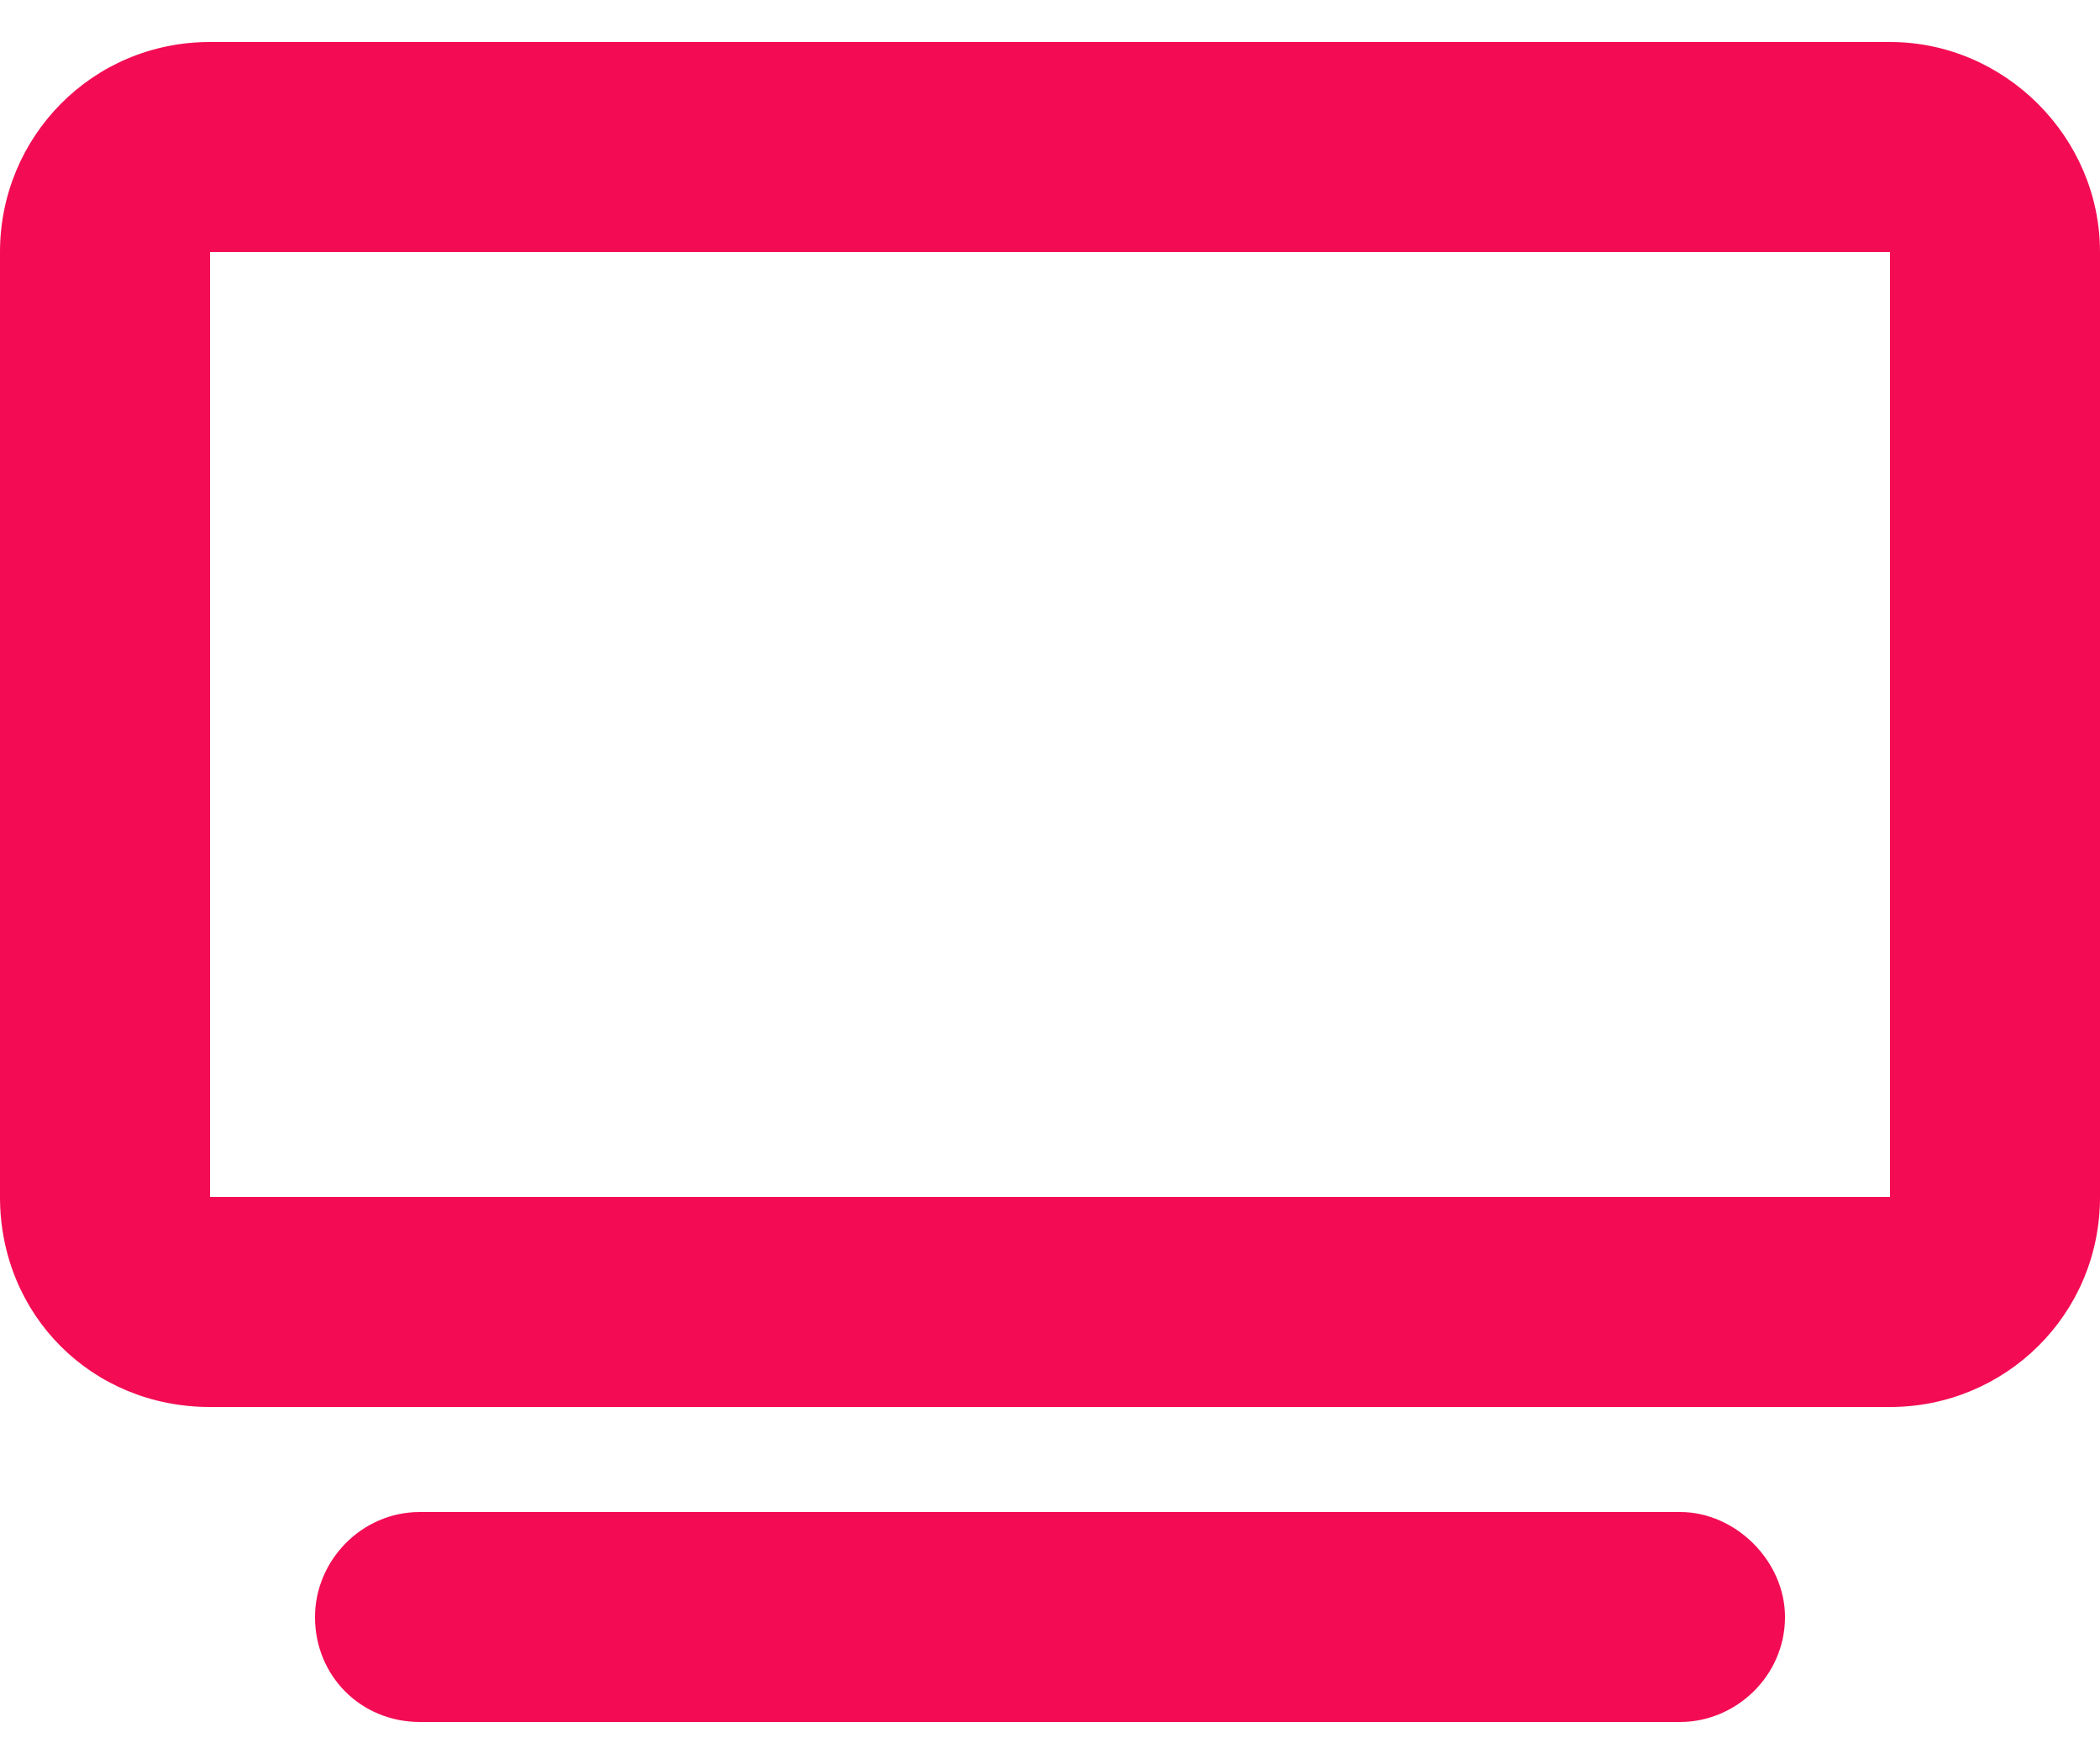 <svg width="25" height="21" viewBox="0 0 25 21" fill="none" xmlns="http://www.w3.org/2000/svg">
<path d="M2.5 3V14.25H22.5V3H2.5ZM0 3C0 1.633 1.094 0.5 2.5 0.5H22.5C23.867 0.5 25 1.633 25 3V14.25C25 15.656 23.867 16.75 22.5 16.75H2.5C1.094 16.75 0 15.656 0 14.25V3ZM5 18H20C20.664 18 21.25 18.586 21.25 19.25C21.25 19.953 20.664 20.5 20 20.5H5C4.297 20.5 3.75 19.953 3.75 19.25C3.75 18.586 4.297 18 5 18Z" fill="#F30C53"/>
</svg>
